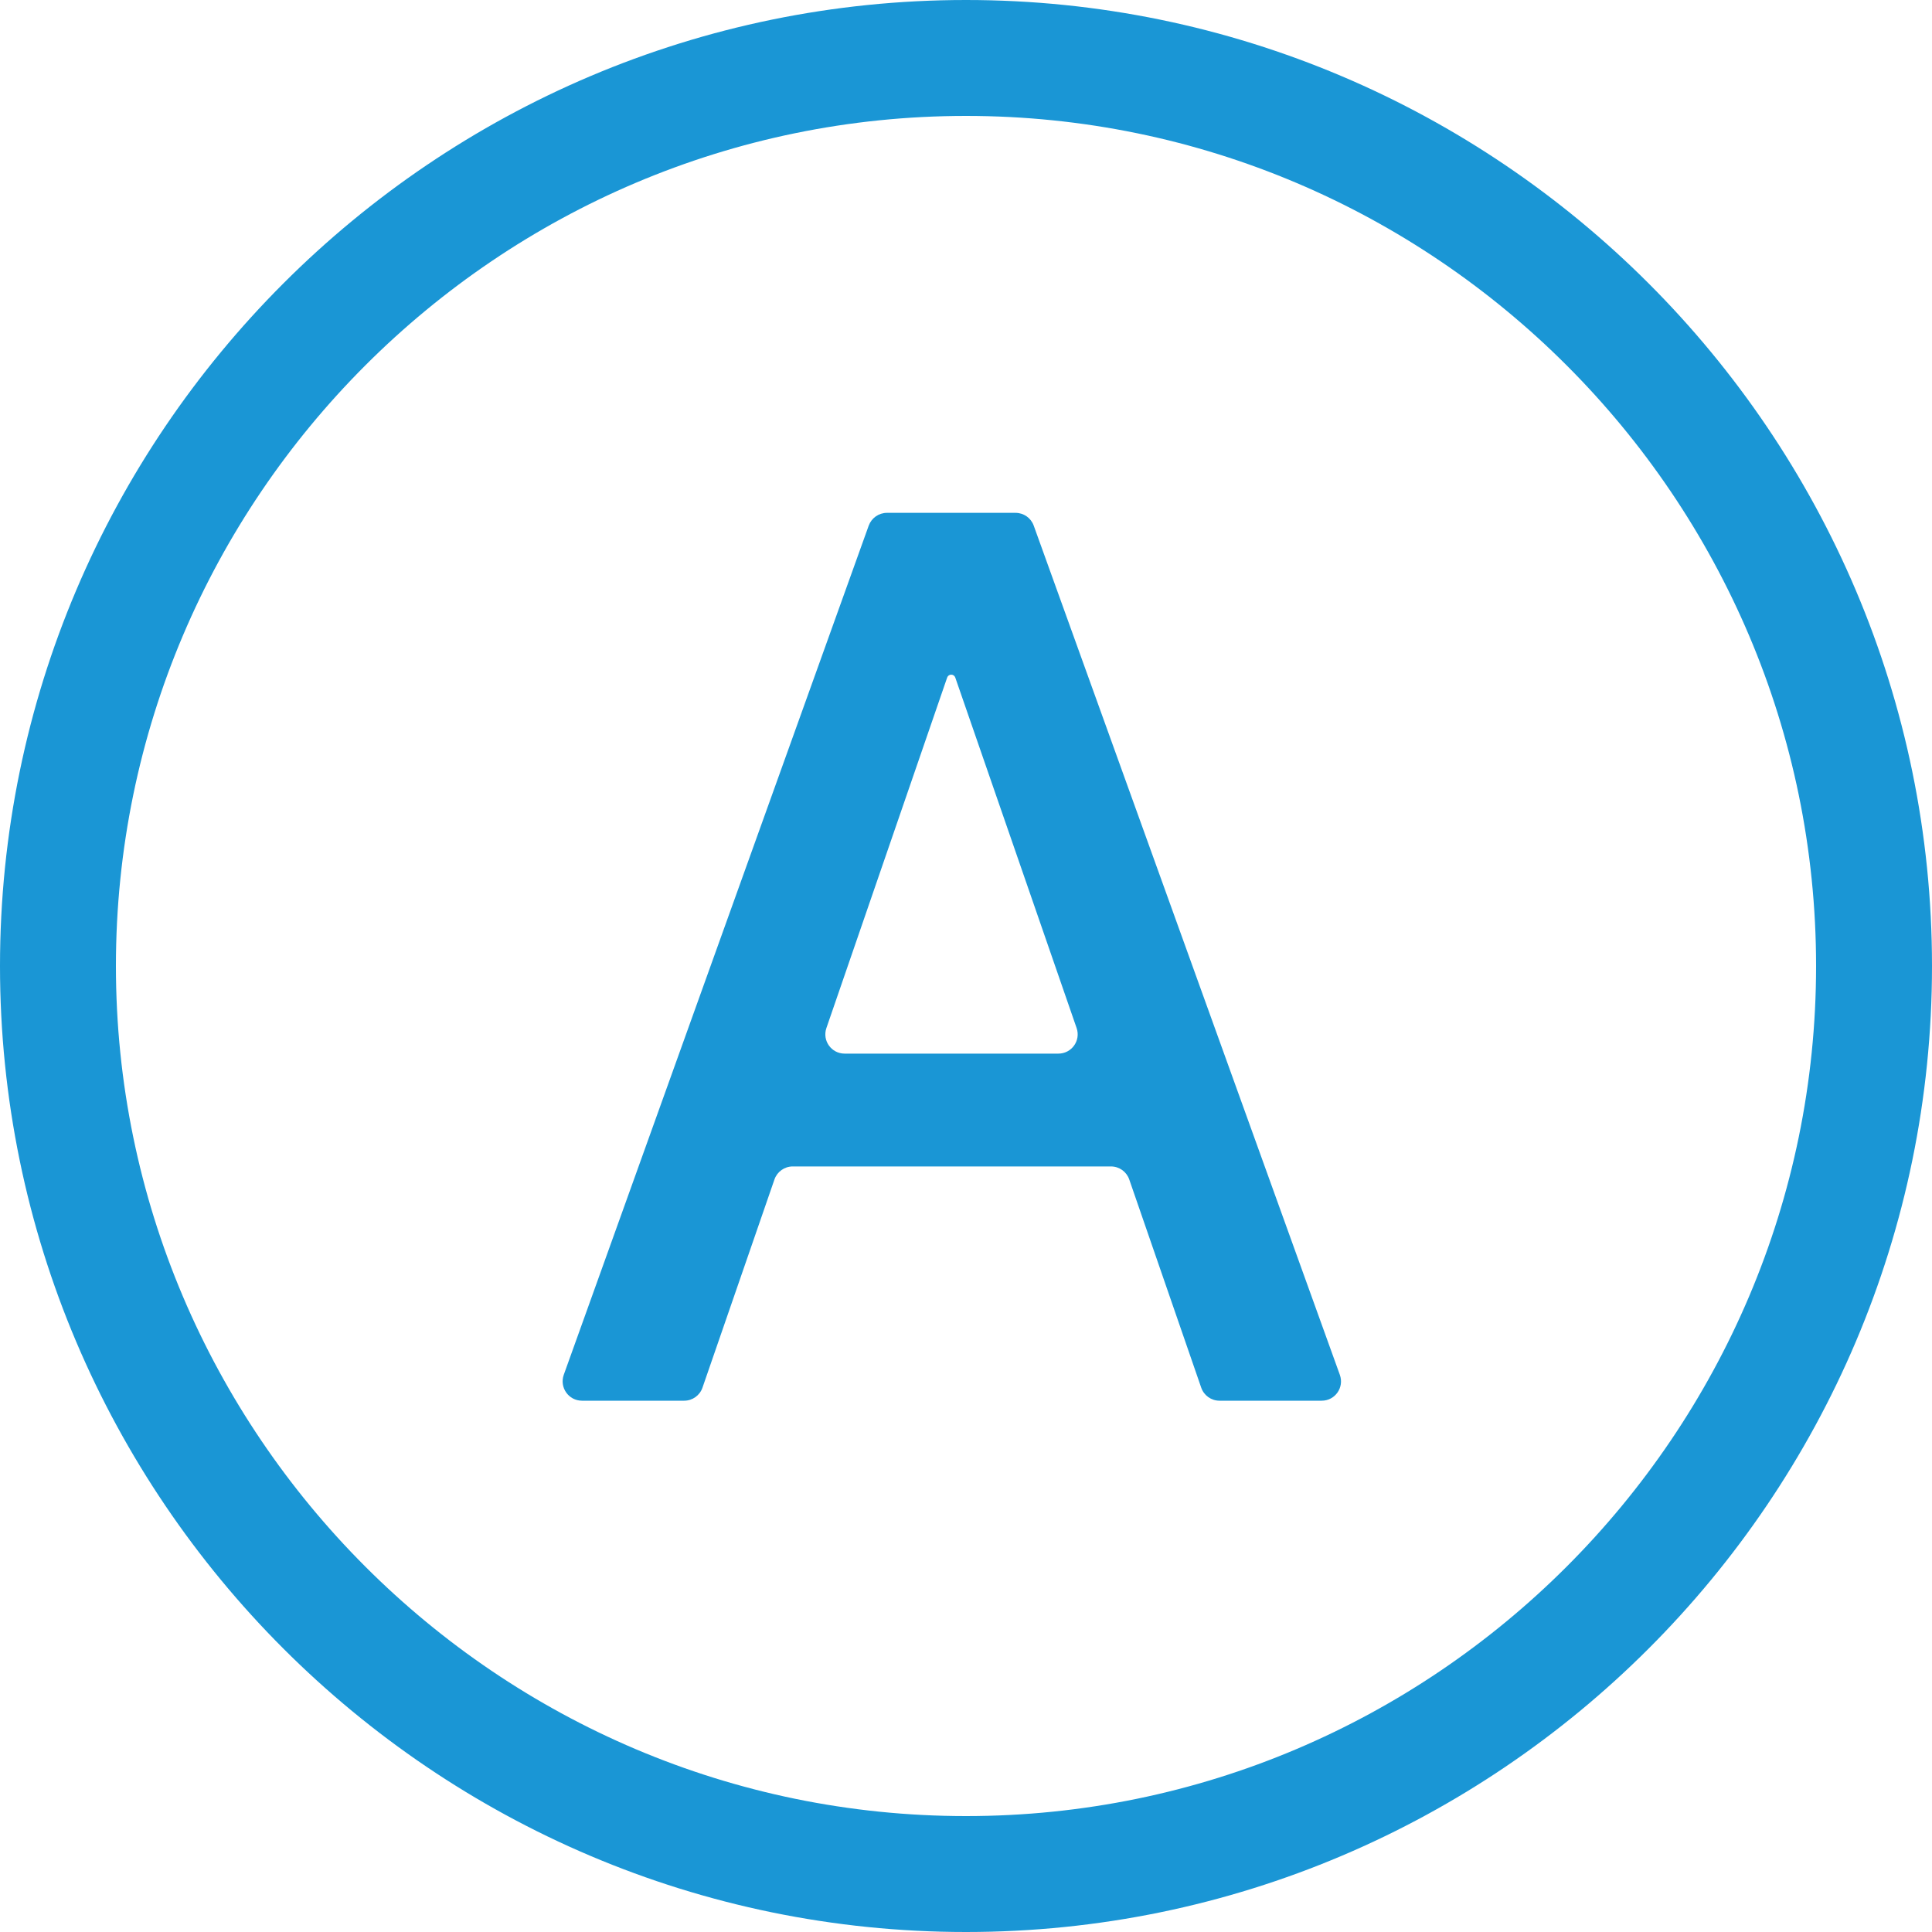 <svg width="20" height="20" viewBox="0 0 20 20" fill="none" xmlns="http://www.w3.org/2000/svg">
<path d="M10 19.4C4.821 19.4 0.6 15.179 0.6 10C0.6 4.821 4.821 0.6 10 0.6C15.179 0.6 19.4 4.821 19.4 10C19.4 15.179 15.179 19.4 10 19.4Z" stroke="#1A96D5" stroke-width="1.2"/>
<path d="M7.272 14.365C7.244 14.446 7.168 14.5 7.083 14.5H6.025C5.886 14.5 5.79 14.363 5.836 14.232L8.993 5.441C9.022 5.362 9.097 5.309 9.182 5.309H10.513C10.597 5.309 10.672 5.361 10.701 5.441L13.87 14.232C13.917 14.363 13.821 14.5 13.682 14.5H12.624C12.539 14.5 12.463 14.446 12.435 14.365L11.69 12.21C11.662 12.129 11.586 12.075 11.501 12.075H8.206C8.121 12.075 8.045 12.129 8.017 12.21L7.272 14.365ZM8.555 10.642C8.51 10.772 8.606 10.907 8.744 10.907H10.956C11.094 10.907 11.19 10.772 11.145 10.642L9.889 7.014C9.883 6.996 9.866 6.984 9.847 6.984C9.828 6.984 9.811 6.996 9.805 7.014L8.555 10.642Z" fill="#1A96D5"/>
</svg>
